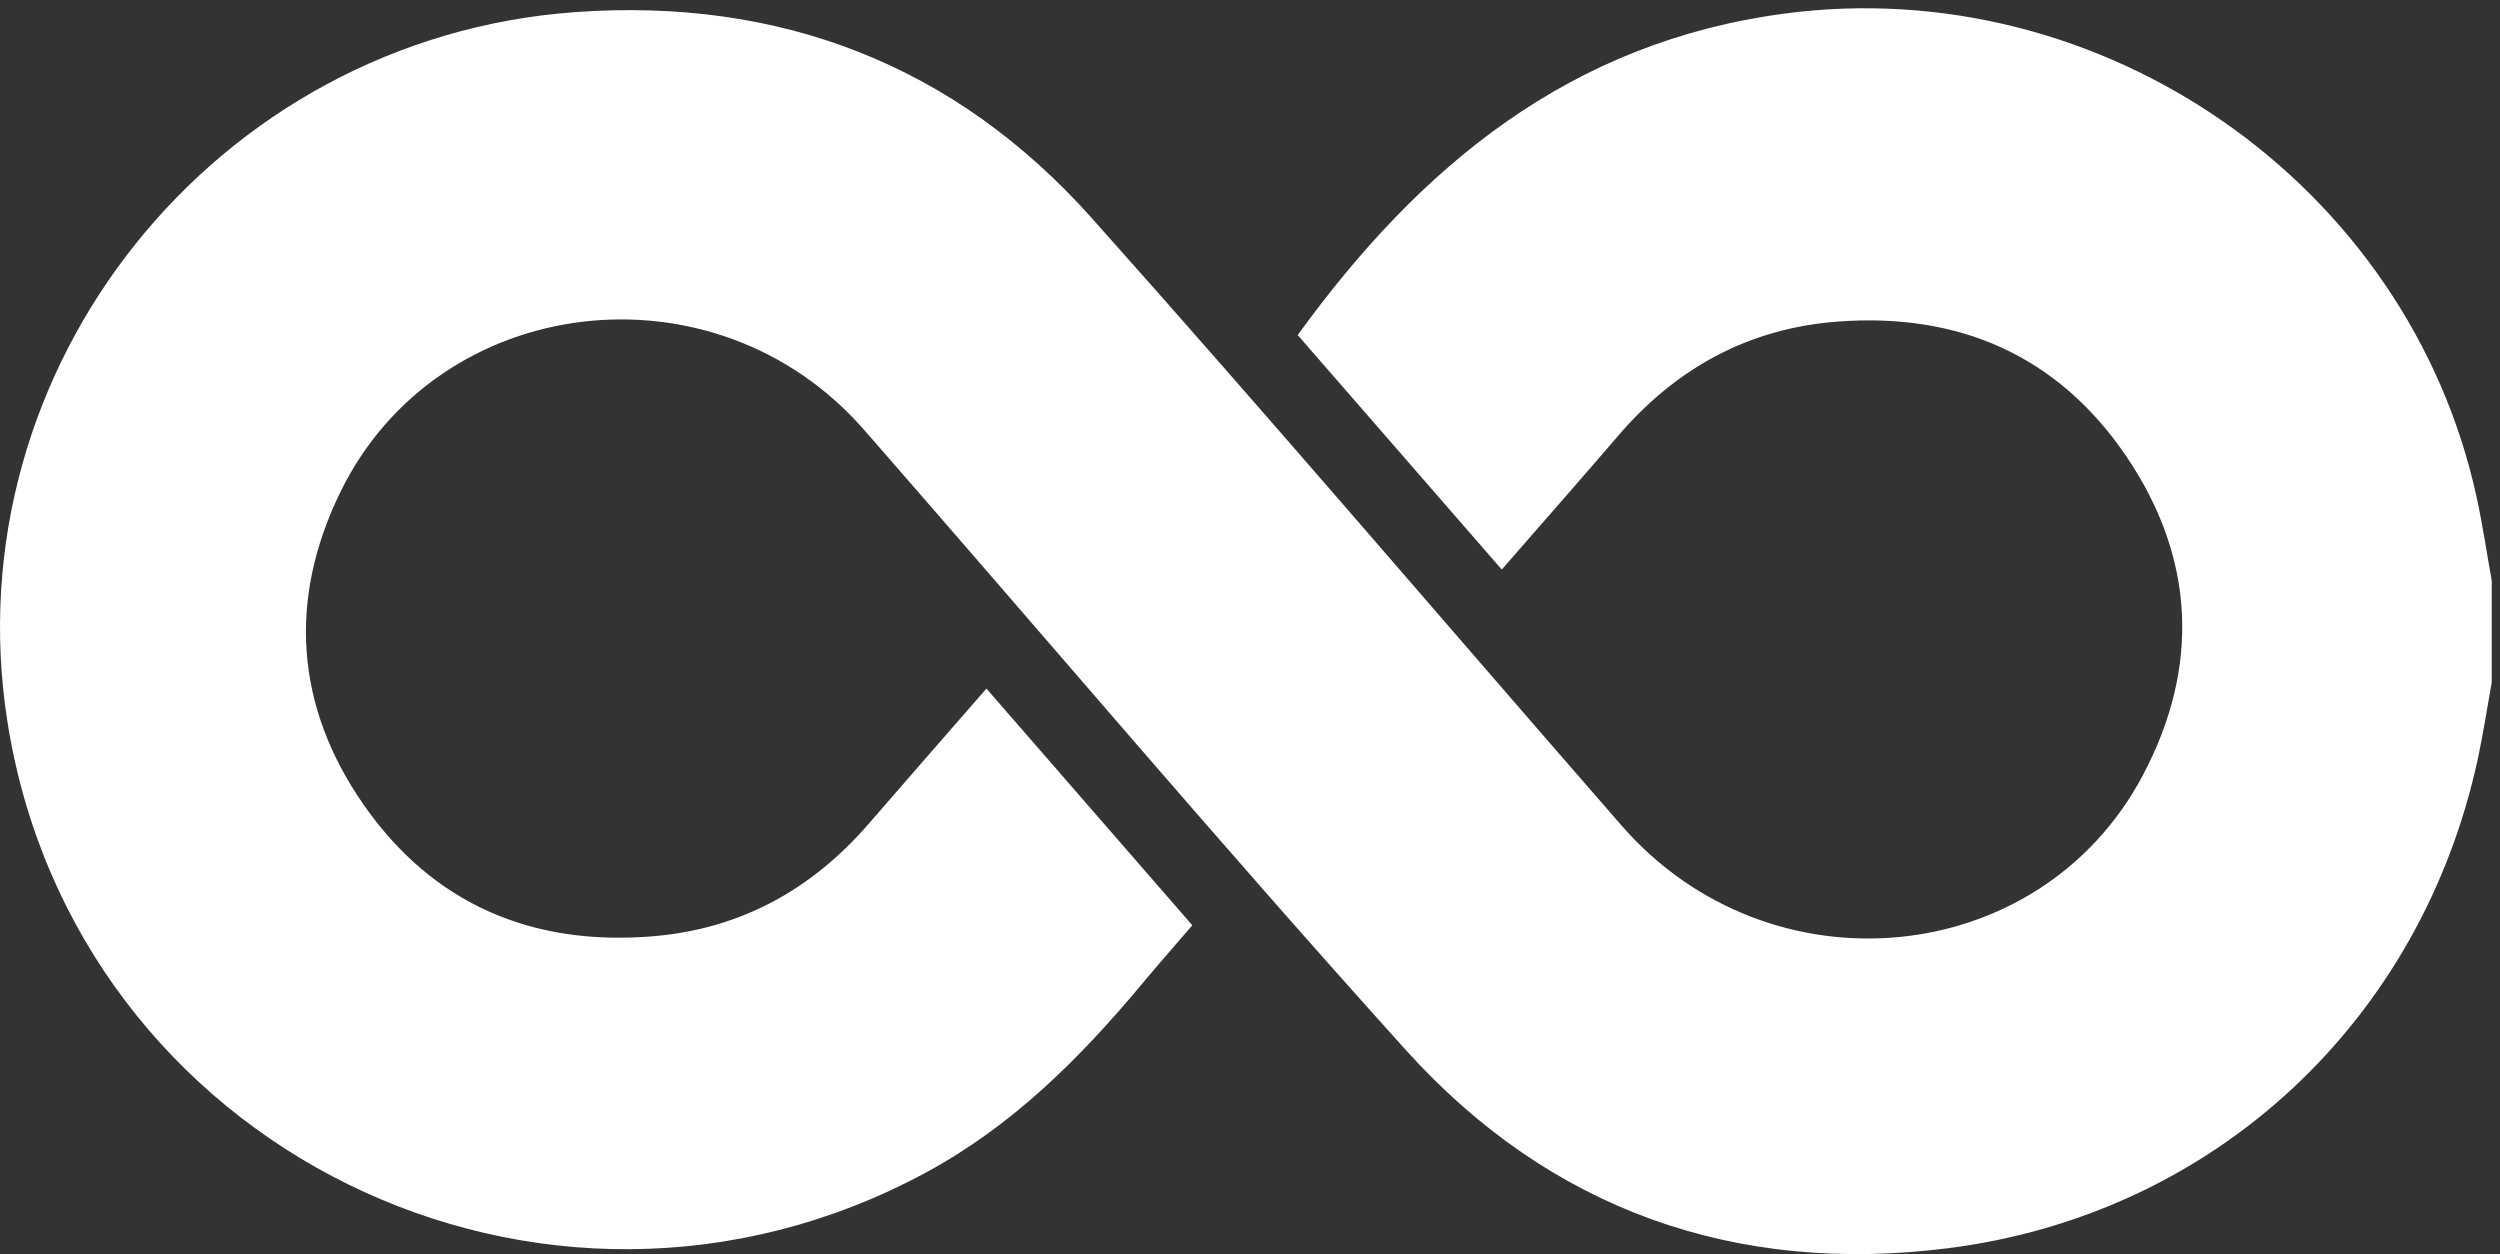 <svg xmlns="http://www.w3.org/2000/svg" width="301" height="151" viewBox="0 0 301 151" fill="none"><rect x="0" y="0" width="301" height="151" fill="#333333" stroke="none"/><path d="M300.002 82.165C299.453 85.219 298.991 88.289 298.34 91.319C291.544 122.846 266.757 146.193 234.563 150.283C208.922 153.54 186.605 145.64 169.289 126.453C147.144 101.906 125.791 76.642 104.03 51.745C86.071 31.194 52.788 35.089 40.982 59.239C34.656 72.186 35.55 85.071 43.788 96.897C52.105 108.831 64.021 113.918 78.538 112.734C89.097 111.877 97.704 107.141 104.595 99.179C109.235 93.82 113.907 88.483 118.767 82.906C127.1 92.487 135.213 101.812 143.554 111.402C141.524 113.763 139.493 116.076 137.518 118.437C130.047 127.403 121.895 135.552 111.446 141.192C65.471 166.019 8.921 138.255 0.886 86.84C-5.769 44.274 25.931 4.583 69.257 1.459C93.926 -0.317 114.981 7.808 131.404 26.208C152.968 50.366 173.976 75.014 195.259 99.421C213.053 119.823 245.561 116.77 257.986 93.368C264.907 80.319 264.304 67.162 255.995 54.923C247.748 42.77 235.778 37.59 221.143 38.727C210.474 39.561 201.789 44.352 194.859 52.43C190.297 57.743 185.664 63.002 180.812 68.572C172.471 58.982 164.311 49.61 156.245 40.34C170.998 19.976 189.019 5.05 214.895 1.63C253.157 -3.418 289.984 22.181 298.191 59.885C298.912 63.196 299.406 66.562 300.002 69.896V82.165Z" fill="white"></path></svg>